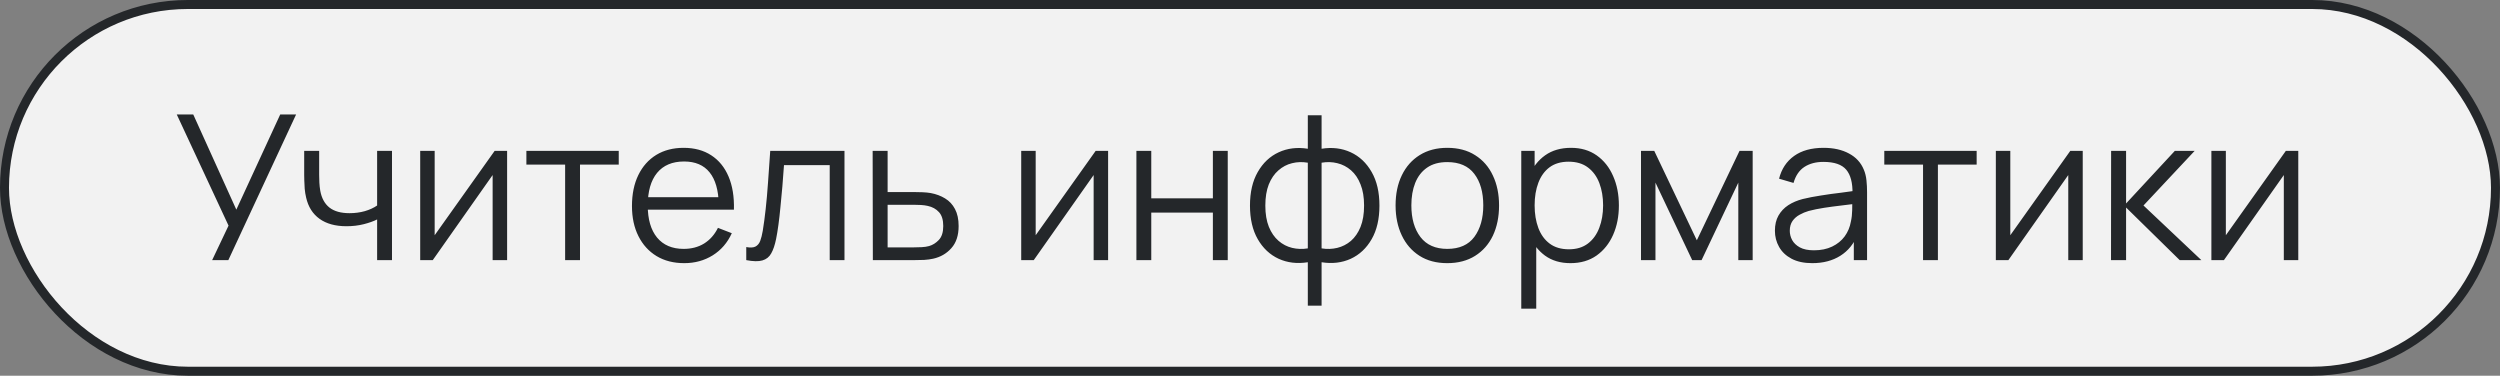 <?xml version="1.0" encoding="UTF-8"?> <svg xmlns="http://www.w3.org/2000/svg" width="173" height="26" viewBox="0 0 173 26" fill="none"><rect x="0" y="0" width="173" height="26" fill="#808080" stroke="none"/><rect x="0.311" y="0.311" width="172.377" height="25.377" rx="12.689" fill="#F2F2F2"></rect><rect x="0.311" y="0.311" width="172.377" height="25.377" rx="12.689" stroke="#24272A" stroke-width="0.623"></rect><path d="M14.681 18L15.815 15.613L12.231 7.92H13.372L16.354 14.507L19.392 7.92H20.491L15.801 18H14.681ZM26.097 18V15.186C25.845 15.312 25.535 15.422 25.166 15.515C24.798 15.608 24.401 15.655 23.976 15.655C23.211 15.655 22.59 15.485 22.114 15.144C21.638 14.803 21.328 14.311 21.183 13.667C21.137 13.476 21.104 13.273 21.085 13.058C21.071 12.843 21.062 12.65 21.057 12.477C21.053 12.304 21.05 12.181 21.05 12.106V10.44H22.086V12.106C22.086 12.26 22.091 12.435 22.1 12.631C22.11 12.827 22.131 13.018 22.163 13.205C22.257 13.714 22.467 14.099 22.793 14.36C23.125 14.621 23.589 14.752 24.186 14.752C24.56 14.752 24.912 14.705 25.243 14.612C25.579 14.514 25.864 14.383 26.097 14.22V10.44H27.126V18H26.097ZM35.092 10.44V18H34.09V12.113L29.947 18H29.078V10.44H30.079V16.278L34.23 10.44H35.092ZM39.107 18V11.392H36.426V10.44H42.817V11.392H40.136V18H39.107ZM47.351 18.21C46.614 18.21 45.974 18.047 45.433 17.72C44.896 17.393 44.478 16.934 44.18 16.341C43.881 15.748 43.732 15.053 43.732 14.255C43.732 13.429 43.879 12.715 44.173 12.113C44.467 11.511 44.88 11.047 45.412 10.72C45.949 10.393 46.581 10.23 47.309 10.23C48.056 10.23 48.693 10.403 49.22 10.748C49.747 11.089 50.146 11.579 50.417 12.218C50.688 12.857 50.811 13.62 50.788 14.507H49.738V14.143C49.719 13.163 49.507 12.423 49.101 11.924C48.7 11.425 48.111 11.175 47.337 11.175C46.525 11.175 45.902 11.439 45.468 11.966C45.038 12.493 44.824 13.245 44.824 14.22C44.824 15.172 45.038 15.912 45.468 16.439C45.902 16.962 46.516 17.223 47.309 17.223C47.85 17.223 48.322 17.099 48.723 16.852C49.129 16.6 49.449 16.238 49.682 15.767L50.641 16.138C50.342 16.796 49.901 17.307 49.318 17.671C48.739 18.03 48.084 18.21 47.351 18.21ZM44.46 14.507V13.646H50.235V14.507H44.46ZM51.641 18V17.097C51.921 17.148 52.134 17.137 52.278 17.062C52.428 16.983 52.537 16.852 52.607 16.67C52.677 16.483 52.736 16.252 52.782 15.977C52.857 15.52 52.925 15.016 52.985 14.465C53.046 13.914 53.1 13.308 53.146 12.645C53.198 11.978 53.249 11.243 53.3 10.44H58.438V18H57.416V11.427H54.252C54.22 11.922 54.182 12.414 54.14 12.904C54.098 13.394 54.054 13.865 54.007 14.318C53.965 14.766 53.919 15.179 53.867 15.557C53.816 15.935 53.762 16.262 53.706 16.537C53.622 16.952 53.51 17.284 53.37 17.531C53.235 17.778 53.032 17.942 52.761 18.021C52.491 18.1 52.117 18.093 51.641 18ZM60.401 18L60.387 10.44H61.423V13.289H63.194C63.413 13.289 63.628 13.294 63.838 13.303C64.053 13.312 64.242 13.331 64.405 13.359C64.778 13.429 65.11 13.553 65.399 13.73C65.693 13.907 65.922 14.152 66.085 14.465C66.253 14.778 66.337 15.17 66.337 15.641C66.337 16.29 66.169 16.801 65.833 17.174C65.502 17.547 65.082 17.79 64.573 17.902C64.382 17.944 64.174 17.972 63.95 17.986C63.726 17.995 63.504 18 63.285 18H60.401ZM61.423 17.118H63.243C63.402 17.118 63.579 17.113 63.775 17.104C63.971 17.095 64.144 17.069 64.293 17.027C64.54 16.957 64.764 16.817 64.965 16.607C65.17 16.392 65.273 16.07 65.273 15.641C65.273 15.216 65.175 14.897 64.979 14.682C64.783 14.463 64.522 14.318 64.195 14.248C64.05 14.215 63.894 14.194 63.726 14.185C63.558 14.176 63.397 14.171 63.243 14.171H61.423V17.118ZM76.681 10.44V18H75.68V12.113L71.536 18H70.668V10.44H71.669V16.278L75.82 10.44H76.681ZM78.639 18V10.44H79.668V13.723H83.931V10.44H84.96V18H83.931V14.71H79.668V18H78.639ZM90.501 21.15V18.147C89.764 18.264 89.092 18.184 88.486 17.909C87.879 17.629 87.396 17.176 87.037 16.551C86.677 15.926 86.498 15.151 86.498 14.227C86.498 13.303 86.677 12.528 87.037 11.903C87.396 11.273 87.879 10.818 88.486 10.538C89.092 10.258 89.764 10.176 90.501 10.293V7.976H91.454V10.293C92.191 10.176 92.863 10.258 93.469 10.538C94.076 10.818 94.559 11.273 94.918 11.903C95.278 12.528 95.457 13.303 95.457 14.227C95.457 15.151 95.278 15.926 94.918 16.551C94.559 17.176 94.076 17.629 93.469 17.909C92.863 18.184 92.191 18.264 91.454 18.147V21.15H90.501ZM90.501 17.188V11.259C90.124 11.194 89.76 11.205 89.409 11.294C89.059 11.378 88.745 11.544 88.465 11.791C88.184 12.034 87.963 12.358 87.799 12.764C87.641 13.165 87.561 13.653 87.561 14.227C87.561 14.801 87.643 15.291 87.806 15.697C87.97 16.098 88.192 16.42 88.472 16.663C88.751 16.906 89.067 17.069 89.416 17.153C89.766 17.237 90.128 17.249 90.501 17.188ZM91.454 17.188C91.827 17.249 92.189 17.237 92.538 17.153C92.888 17.069 93.204 16.908 93.484 16.67C93.763 16.427 93.985 16.105 94.148 15.704C94.312 15.298 94.394 14.806 94.394 14.227C94.394 13.648 94.312 13.158 94.148 12.757C93.99 12.351 93.77 12.027 93.49 11.784C93.21 11.541 92.895 11.378 92.546 11.294C92.195 11.205 91.832 11.194 91.454 11.259V17.188ZM100.151 18.21C99.399 18.21 98.758 18.04 98.226 17.699C97.694 17.358 97.285 16.887 97.001 16.285C96.716 15.683 96.574 14.992 96.574 14.213C96.574 13.42 96.718 12.724 97.008 12.127C97.297 11.53 97.708 11.065 98.24 10.734C98.776 10.398 99.413 10.23 100.151 10.23C100.907 10.23 101.551 10.4 102.083 10.741C102.619 11.077 103.028 11.546 103.308 12.148C103.592 12.745 103.735 13.434 103.735 14.213C103.735 15.006 103.592 15.704 103.308 16.306C103.023 16.903 102.612 17.37 102.076 17.706C101.539 18.042 100.897 18.21 100.151 18.21ZM100.151 17.223C100.991 17.223 101.616 16.945 102.027 16.39C102.437 15.83 102.643 15.104 102.643 14.213C102.643 13.298 102.435 12.57 102.02 12.029C101.609 11.488 100.986 11.217 100.151 11.217C99.586 11.217 99.119 11.345 98.751 11.602C98.387 11.854 98.114 12.206 97.932 12.659C97.754 13.107 97.666 13.625 97.666 14.213C97.666 15.123 97.876 15.853 98.296 16.404C98.716 16.95 99.334 17.223 100.151 17.223ZM108.674 18.21C107.979 18.21 107.391 18.035 106.91 17.685C106.429 17.33 106.065 16.852 105.818 16.25C105.571 15.643 105.447 14.964 105.447 14.213C105.447 13.448 105.571 12.766 105.818 12.169C106.07 11.567 106.439 11.093 106.924 10.748C107.409 10.403 108.007 10.23 108.716 10.23C109.407 10.23 109.999 10.405 110.494 10.755C110.989 11.105 111.367 11.581 111.628 12.183C111.894 12.785 112.027 13.462 112.027 14.213C112.027 14.969 111.894 15.648 111.628 16.25C111.362 16.852 110.979 17.33 110.48 17.685C109.981 18.035 109.379 18.21 108.674 18.21ZM105.272 21.36V10.44H106.196V16.131H106.308V21.36H105.272ZM108.569 17.251C109.096 17.251 109.535 17.118 109.885 16.852C110.235 16.586 110.496 16.224 110.669 15.767C110.846 15.305 110.935 14.787 110.935 14.213C110.935 13.644 110.849 13.13 110.676 12.673C110.503 12.216 110.24 11.854 109.885 11.588C109.535 11.322 109.089 11.189 108.548 11.189C108.021 11.189 107.582 11.317 107.232 11.574C106.887 11.831 106.628 12.188 106.455 12.645C106.282 13.098 106.196 13.62 106.196 14.213C106.196 14.796 106.282 15.319 106.455 15.781C106.628 16.238 106.889 16.598 107.239 16.859C107.589 17.12 108.032 17.251 108.569 17.251ZM113.557 18V10.44H114.474L117.421 16.628L120.375 10.44H121.285V18H120.291V12.638L117.75 18H117.099L114.558 12.638V18H113.557ZM125.407 18.21C124.837 18.21 124.359 18.107 123.972 17.902C123.589 17.697 123.302 17.424 123.111 17.083C122.919 16.742 122.824 16.371 122.824 15.97C122.824 15.559 122.905 15.209 123.069 14.92C123.237 14.626 123.463 14.386 123.748 14.199C124.037 14.012 124.371 13.87 124.749 13.772C125.131 13.679 125.554 13.597 126.016 13.527C126.482 13.452 126.937 13.389 127.381 13.338C127.829 13.282 128.221 13.228 128.557 13.177L128.193 13.401C128.207 12.654 128.062 12.101 127.759 11.742C127.455 11.383 126.928 11.203 126.177 11.203C125.659 11.203 125.22 11.32 124.861 11.553C124.506 11.786 124.256 12.155 124.112 12.659L123.111 12.365C123.283 11.688 123.631 11.163 124.154 10.79C124.676 10.417 125.355 10.23 126.191 10.23C126.881 10.23 127.467 10.361 127.948 10.622C128.433 10.879 128.776 11.252 128.977 11.742C129.07 11.961 129.131 12.206 129.159 12.477C129.187 12.748 129.201 13.023 129.201 13.303V18H128.284V16.103L128.55 16.215C128.293 16.864 127.894 17.358 127.353 17.699C126.811 18.04 126.163 18.21 125.407 18.21ZM125.526 17.321C126.006 17.321 126.426 17.235 126.786 17.062C127.145 16.889 127.434 16.654 127.654 16.355C127.873 16.052 128.015 15.711 128.081 15.333C128.137 15.09 128.167 14.824 128.172 14.535C128.176 14.241 128.179 14.022 128.179 13.877L128.571 14.08C128.221 14.127 127.84 14.173 127.43 14.22C127.024 14.267 126.622 14.32 126.226 14.381C125.834 14.442 125.479 14.514 125.162 14.598C124.947 14.659 124.739 14.745 124.539 14.857C124.338 14.964 124.172 15.109 124.042 15.291C123.916 15.473 123.853 15.699 123.853 15.97C123.853 16.189 123.906 16.402 124.014 16.607C124.126 16.812 124.303 16.983 124.546 17.118C124.793 17.253 125.12 17.321 125.526 17.321ZM133.074 18V11.392H130.393V10.44H136.784V11.392H134.103V18H133.074ZM144.125 10.44V18H143.124V12.113L138.98 18H138.112V10.44H139.113V16.278L143.264 10.44H144.125ZM146.082 18L146.089 10.44H147.125V14.08L150.499 10.44H151.871L148.329 14.22L152.333 18H150.835L147.125 14.36V18H146.082ZM159.041 10.44V18H158.04V12.113L153.896 18H153.028V10.44H154.029V16.278L158.18 10.44H159.041Z" fill="#24272A"></path></svg> 